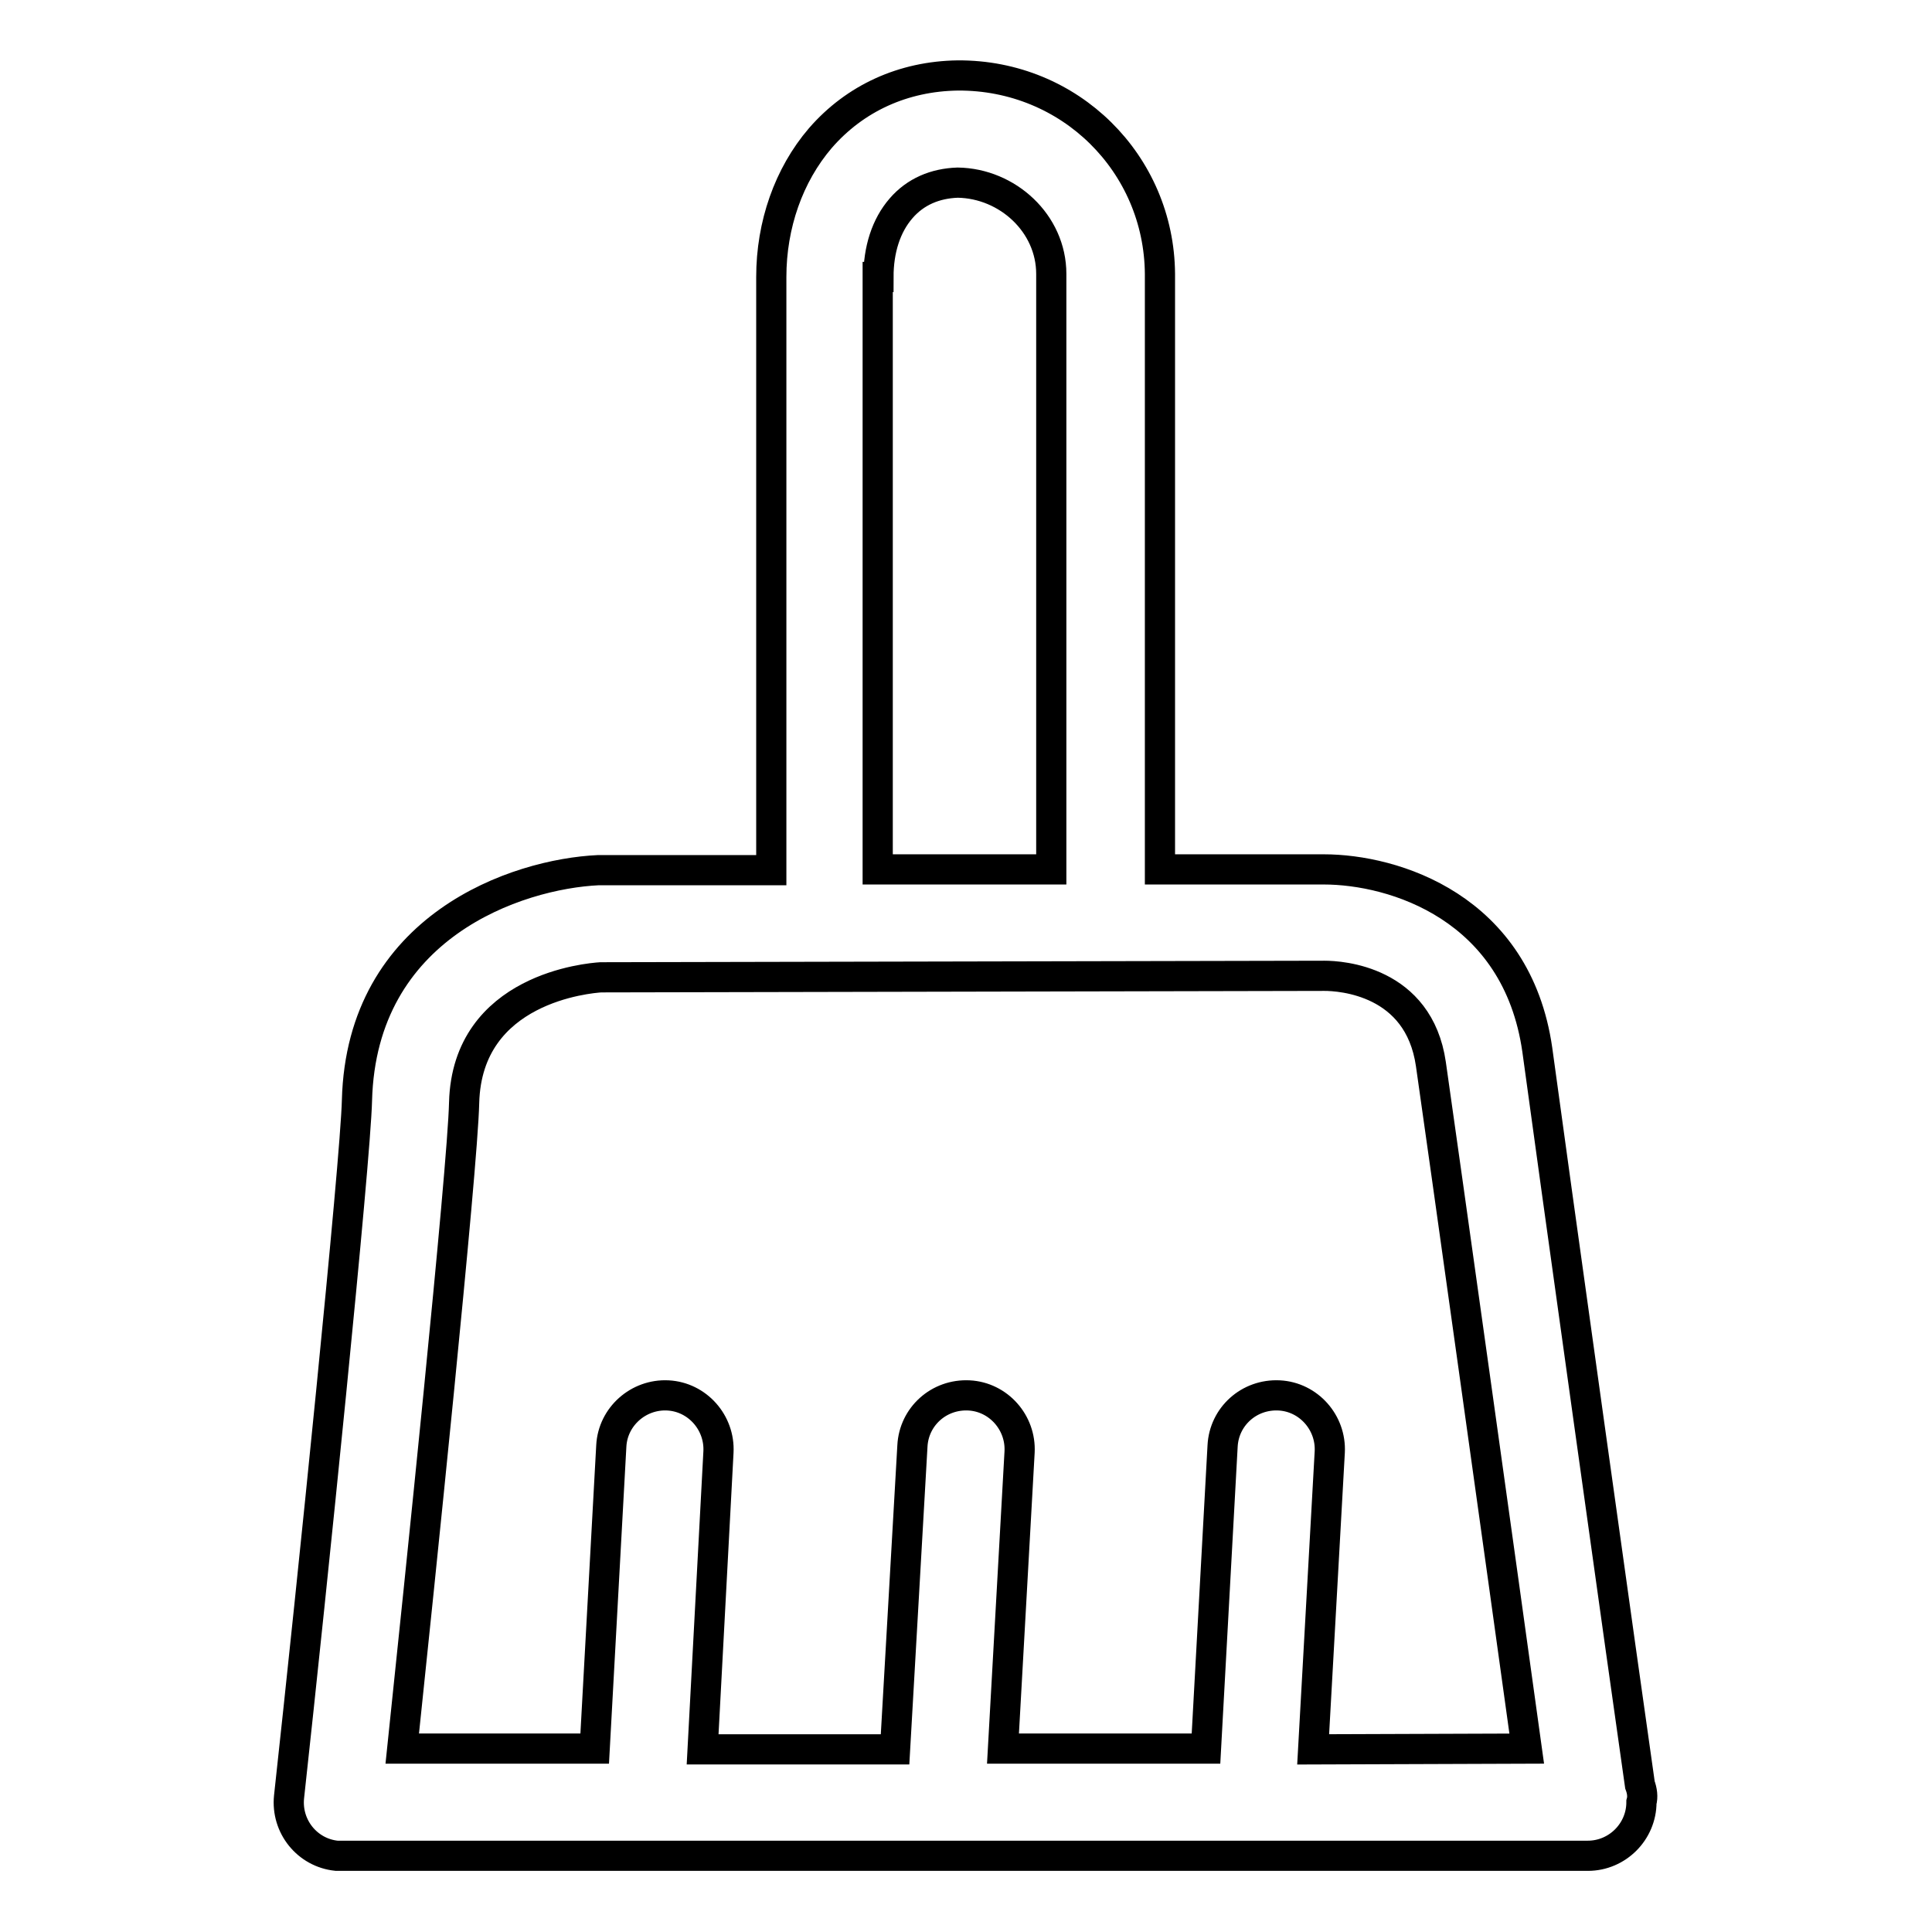 <?xml version="1.0" encoding="utf-8"?>
<!-- Svg Vector Icons : http://www.onlinewebfonts.com/icon -->
<!DOCTYPE svg PUBLIC "-//W3C//DTD SVG 1.1//EN" "http://www.w3.org/Graphics/SVG/1.1/DTD/svg11.dtd">
<svg version="1.1" xmlns="http://www.w3.org/2000/svg" xmlns:xlink="http://www.w3.org/1999/xlink" x="0px" y="0px" viewBox="0 0 256 256" enable-background="new 0 0 256 256" xml:space="preserve">
<g> <path stroke-width="4" fill-opacity="0" stroke="#000000"  d="M217.3,236.5c-1.6-11.1-12-85.5-13.6-97.4c-2.7-18.9-19-23.9-28.3-23.9l-21.7,0V36.3 c-0.1-14.6-11.9-26.4-26.8-26.3c-7.2,0.1-13.6,3-18.2,8.3c-4.2,4.9-6.5,11.5-6.5,18.4v78.6l-22.9,0c-10.8,0.5-31.4,7.4-32,30.5 c-0.2,8.2-5.9,64-9,92.3c-0.4,3.9,2.4,7.4,6.3,7.8c0.2,0,0.5,0,0.7,0h165c0,0,0.1,0,0.1,0c3.9,0,7.1-3.2,7.1-7.1 C217.7,238.1,217.6,237.3,217.3,236.5L217.3,236.5z M116.4,36.7c0-3.6,1-6.8,3-9.1c1.9-2.2,4.5-3.3,7.5-3.4 c6.6,0.1,12.4,5.4,12.4,12.1v78.9l-23,0V36.7z M174,231.8l2.2-39.4c0.2-3.9-2.8-7.3-6.7-7.5c0,0,0,0,0,0c-4-0.2-7.3,2.8-7.5,6.7 l-2.2,40.1h-26.9l2.2-39.3c0.2-3.9-2.8-7.3-6.7-7.5c-4-0.2-7.3,2.8-7.5,6.7l-2.3,40.2H93.1l2.1-39.4c0.2-3.9-2.8-7.3-6.7-7.5 c-3.9-0.2-7.3,2.8-7.5,6.7l-2.2,40.1H53.3c2.2-21,8-76.7,8.2-85.6c0.4-15.2,16.6-16.5,18.1-16.6l95.9-0.2c2.1,0,12.5,0.6,14.1,11.7 c1.5,10.4,9.7,69,12.7,90.7L174,231.8L174,231.8z"/></g>
</svg>